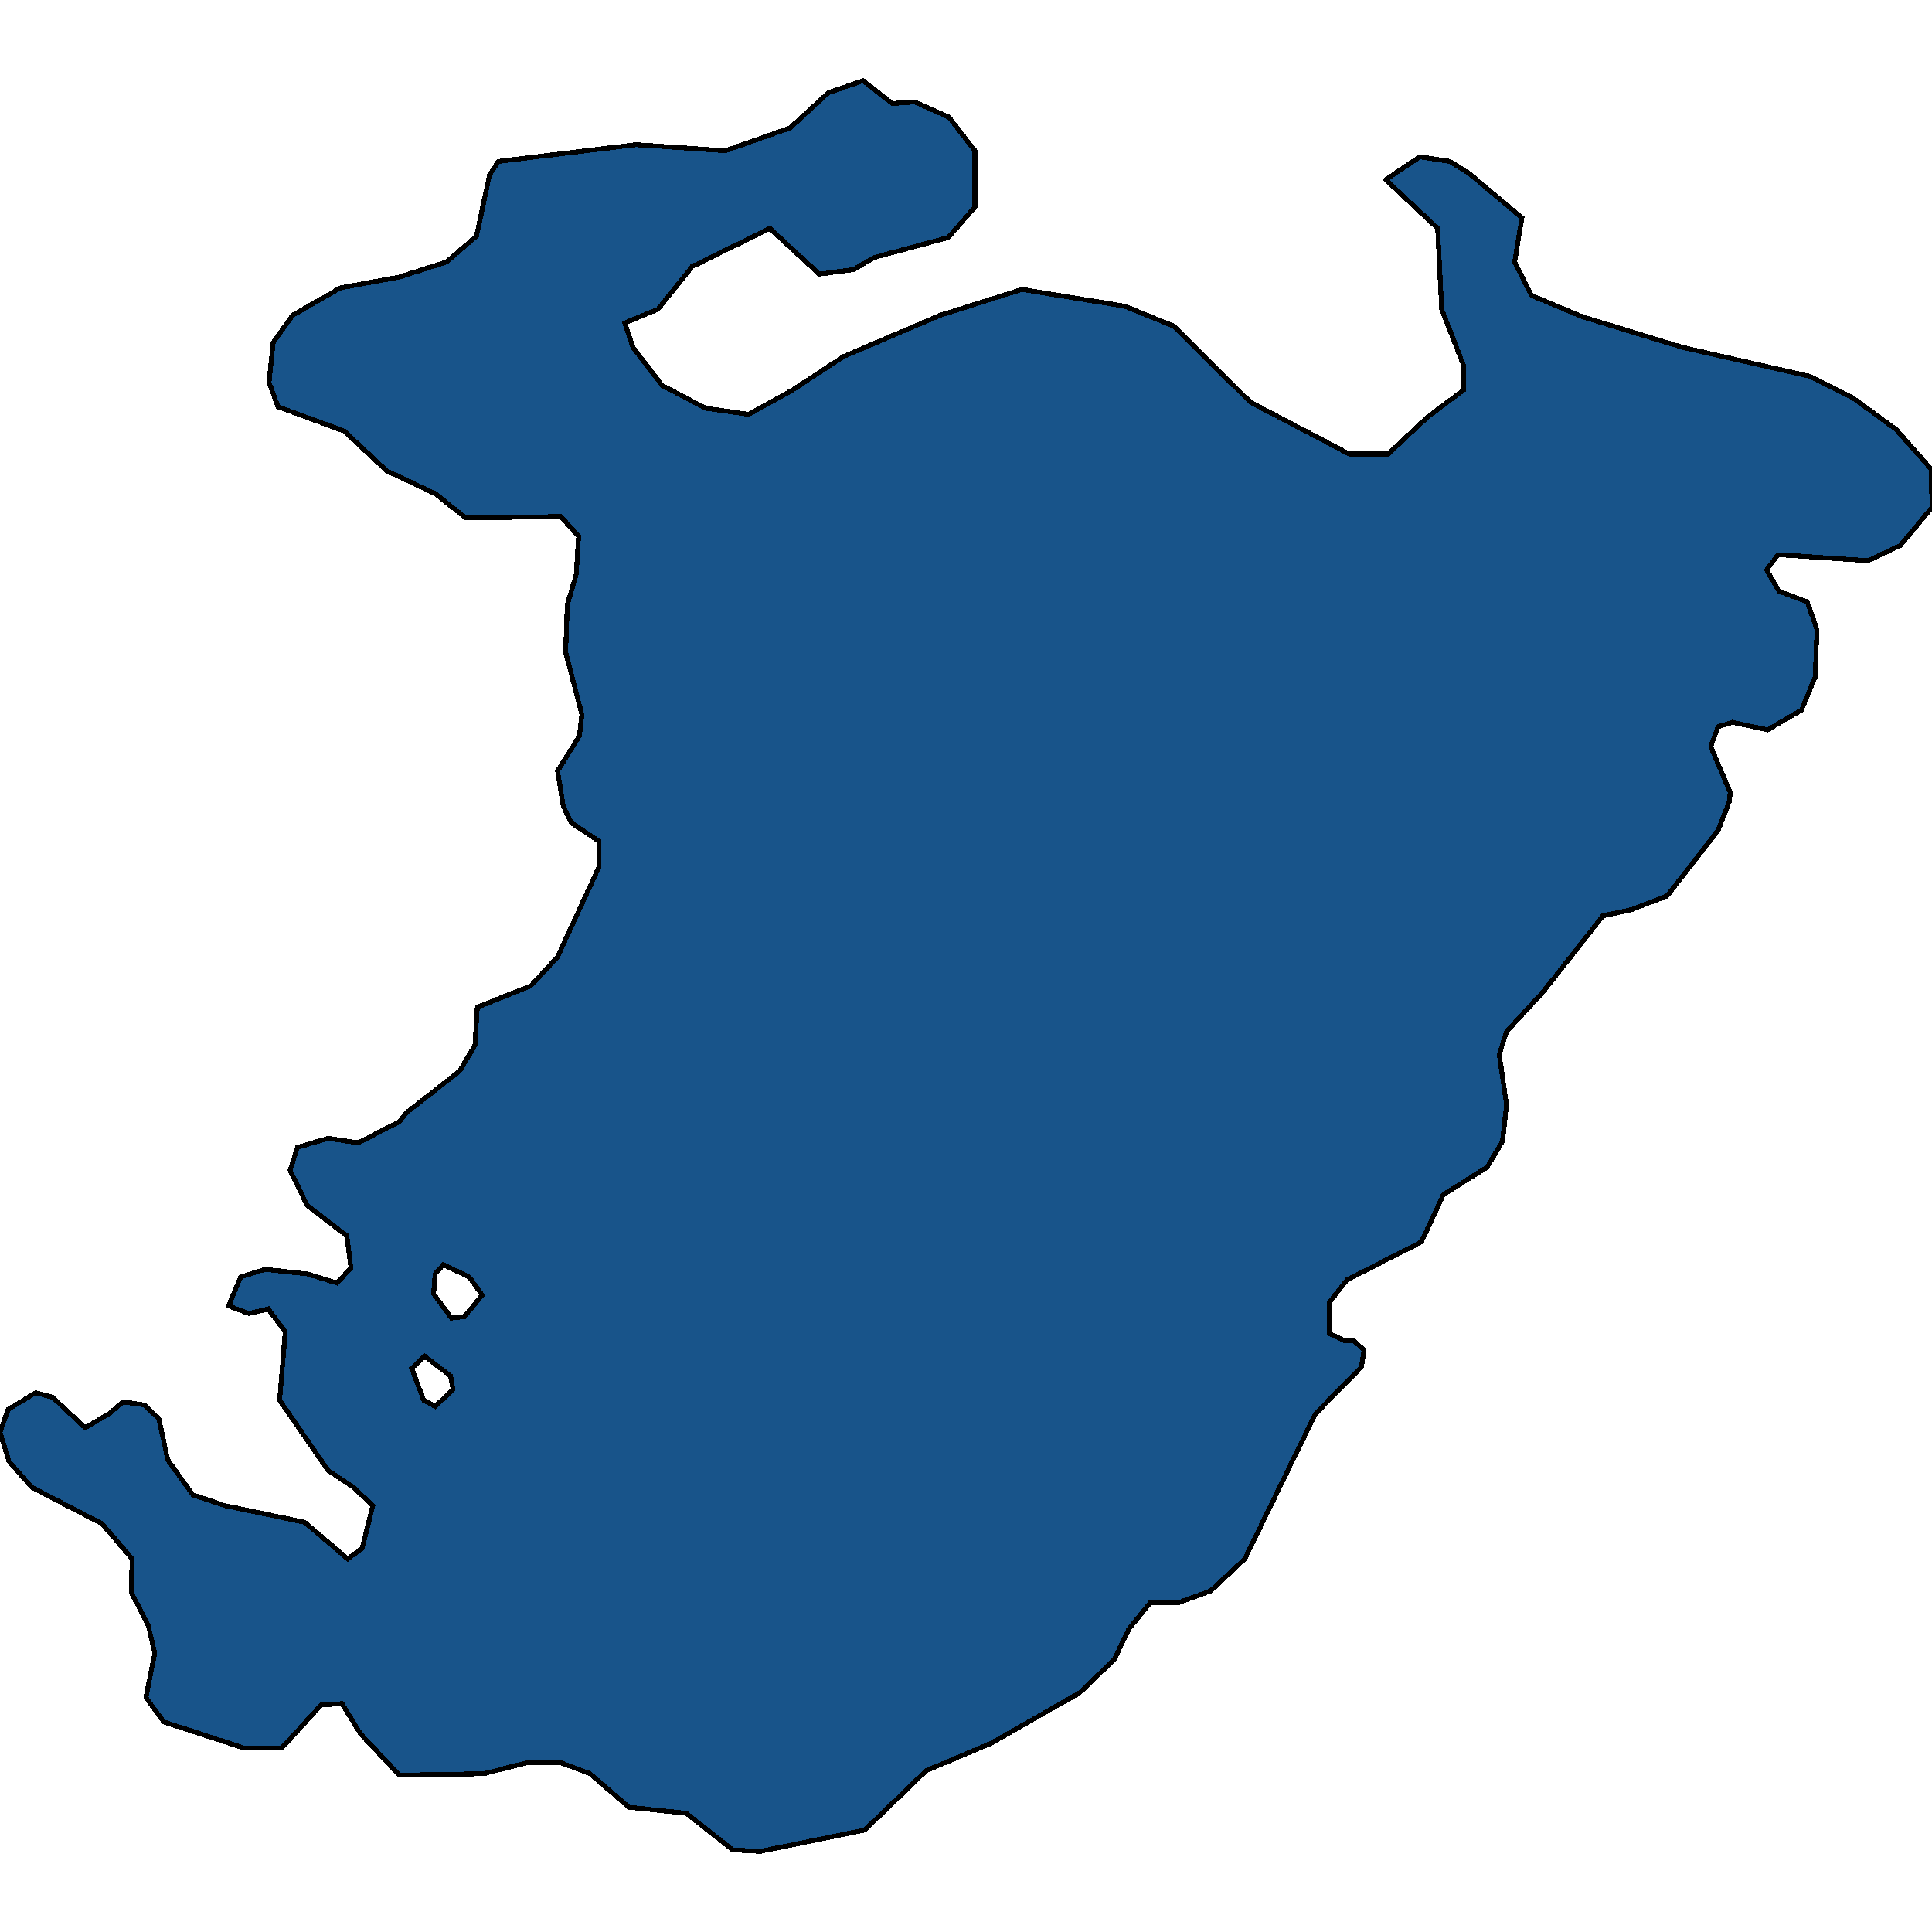 <svg xmlns="http://www.w3.org/2000/svg" width="400" height="400"><path d="m61.577 237.56 6.376-1.893 6.208.946 8.557-4.417 1.51-1.893 10.906-8.518 3.188-5.364.504-7.887 11.073-4.418 5.537-5.994 8.557-18.616v-5.363l-5.704-3.787-1.678-3.47-1.175-7.257 4.53-7.257.504-4.418-3.356-12.936.336-9.782 1.845-6.31.504-7.889-3.692-4.102-19.63.316-6.376-5.049-10.067-4.733-8.725-8.204-13.759-5.048-1.845-5.049.839-8.204 4.026-5.68 9.9-5.68 12.08-2.209 9.9-3.155 6.208-5.365 2.684-12.622 1.846-2.84 28.523-3.47 18.457 1.261 13.423-4.733 7.886-7.258 7.214-2.524 6.04 4.733 4.699-.316 7.047 3.156 5.369 6.942V42.88l-5.537 6.31-15.269 4.103-4.362 2.524-7.047.947-10.235-9.466-16.107 7.888-7.047 8.836-6.88 2.84 1.678 5.048 6.04 7.889 9.06 4.733 8.894 1.262 9.06-5.048 10.57-6.942 19.967-8.52 16.946-5.364 21.309 3.47 10.067 4.103 15.94 15.777 20.47 10.728h8.053l8.054-7.573 7.55-5.68v-5.048l-4.53-11.675-.839-16.724L286.913 37.2l7.047-4.733 6.208.946 4.027 2.525 10.906 9.15-1.51 9.152 3.523 6.942 10.57 4.417 20.638 6.311 26.342 5.996 8.893 4.417 9.06 6.627 7.215 8.204.168 7.888-6.544 7.889-6.711 3.155-18.624-1.262-2.35 3.155 2.518 4.418 5.872 2.208 2.013 5.68-.335 9.781-2.852 6.942-7.047 4.102-7.215-1.578-3.02.947-1.51 4.101 4.026 9.466-.167 1.893-2.35 5.995-10.57 13.567-7.382 2.84-5.873 1.262-12.416 15.775-7.55 8.204-1.51 4.732 1.51 10.412-.84 7.572-3.187 5.363-9.06 5.68-4.53 9.78-15.437 7.887-3.691 4.732v6.31l3.355 1.578h1.846l2.014 1.893-.504 3.47-9.564 9.78-14.597 29.97-7.047 6.626-6.88 2.523h-5.704l-4.362 5.363-3.02 6.31-7.215 6.94-18.289 10.41-13.422 5.679-12.752 12.303-21.644 4.416-5.705-.315-9.564-7.571-11.913-1.262-8.053-6.94-5.873-2.208h-7.382l-8.725 2.208-17.45.315-8.054-8.517-3.859-6.31-4.362.316-8.054 8.833h-8.053l-16.443-5.363-3.692-5.047 1.846-9.149-1.342-5.678-3.524-6.94.168-6.941-6.208-7.256-14.597-7.572-4.698-5.363L0 296.557l1.678-4.732 5.705-3.47 3.523.946 6.711 6.31 4.866-2.84 3.02-2.524 4.363.631 3.02 2.84 1.846 8.518 5.2 7.256 6.545 2.208 16.61 3.47 8.893 7.572 3.02-2.209 2.181-8.833-4.027-3.786-5.201-3.47-10.067-14.512 1.174-14.197-3.523-4.733-4.027.947-4.195-1.578 2.517-5.994 5.034-1.577 8.725.946 6.208 1.893 2.852-3.155-.839-6.625-8.221-6.31-3.524-7.257Zm31.88 35.335 2.684-.315 3.691-4.417-2.684-3.786-5.37-2.524-1.677 1.893-.336 4.101ZM90.1 291.194l3.69-3.47-.502-2.84-5.37-4.101-2.684 2.523 2.517 6.626Z" style="stroke:#000;fill:#18548a;shape-rendering:crispEdges;stroke-width:1px"/></svg>